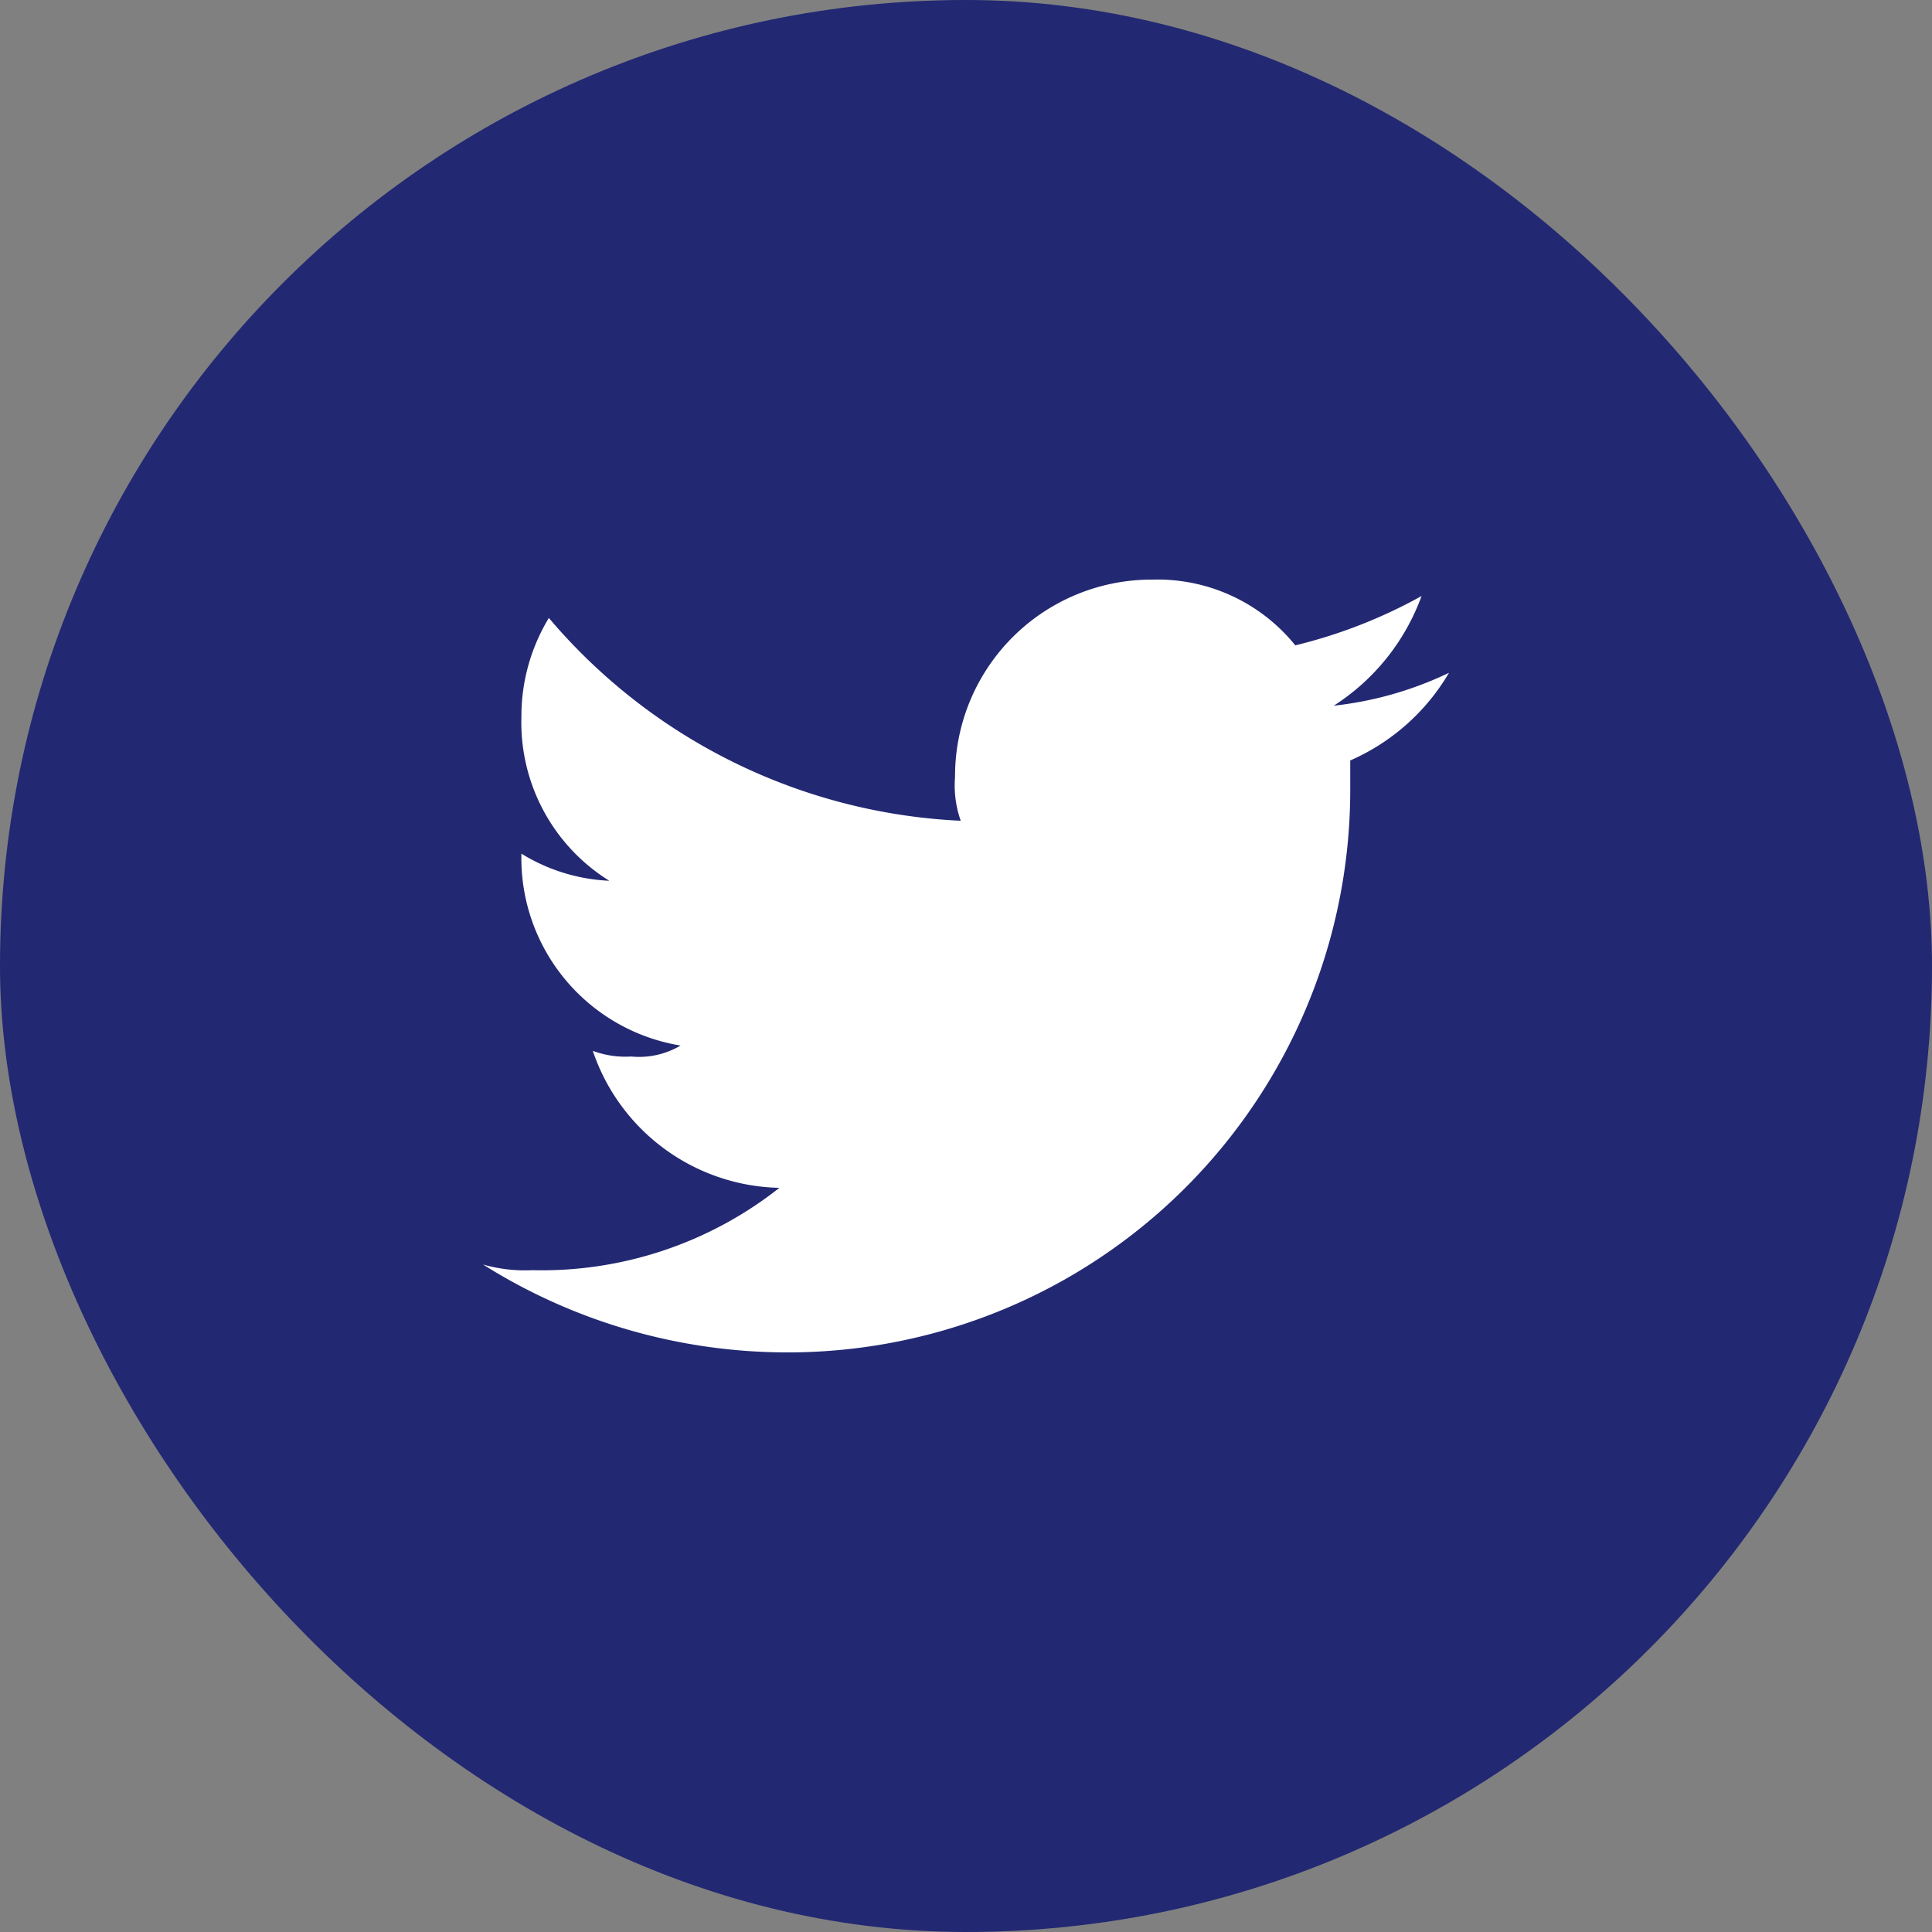 <svg id="footer-tw" xmlns="http://www.w3.org/2000/svg" width="34" height="34" viewBox="0 0 34 34"><rect x="0" y="0" width="34" height="34" fill="#808080" stroke="none"/>  <rect id="Rectangle_2" data-name="Rectangle 2" width="34" height="34" rx="17" fill="#222872" />  <path id="tw" d="M17,1.64a6.249,6.249,0,0,1-2.028.579A3.853,3.853,0,0,0,16.517.289a8.867,8.867,0,0,1-2.222.868A3.117,3.117,0,0,0,11.784,0,3.46,3.46,0,0,0,8.307,3.472a1.878,1.878,0,0,0,.1.772A10.111,10.111,0,0,1,1.159.675,3.327,3.327,0,0,0,.676,2.411,3.282,3.282,0,0,0,2.222,5.3,3.21,3.21,0,0,1,.676,4.823h0A3.342,3.342,0,0,0,3.477,8.2a1.437,1.437,0,0,1-.869.193,1.646,1.646,0,0,1-.676-.1,3.544,3.544,0,0,0,3.284,2.411A6.748,6.748,0,0,1,.869,12.153a2.678,2.678,0,0,1-.869-.1A10.058,10.058,0,0,0,5.313,13.6a9.9,9.9,0,0,0,9.949-9.935V3.183A3.765,3.765,0,0,0,17,1.64Z" transform="translate(8.5 10.2)" fill="#fff" /></svg>